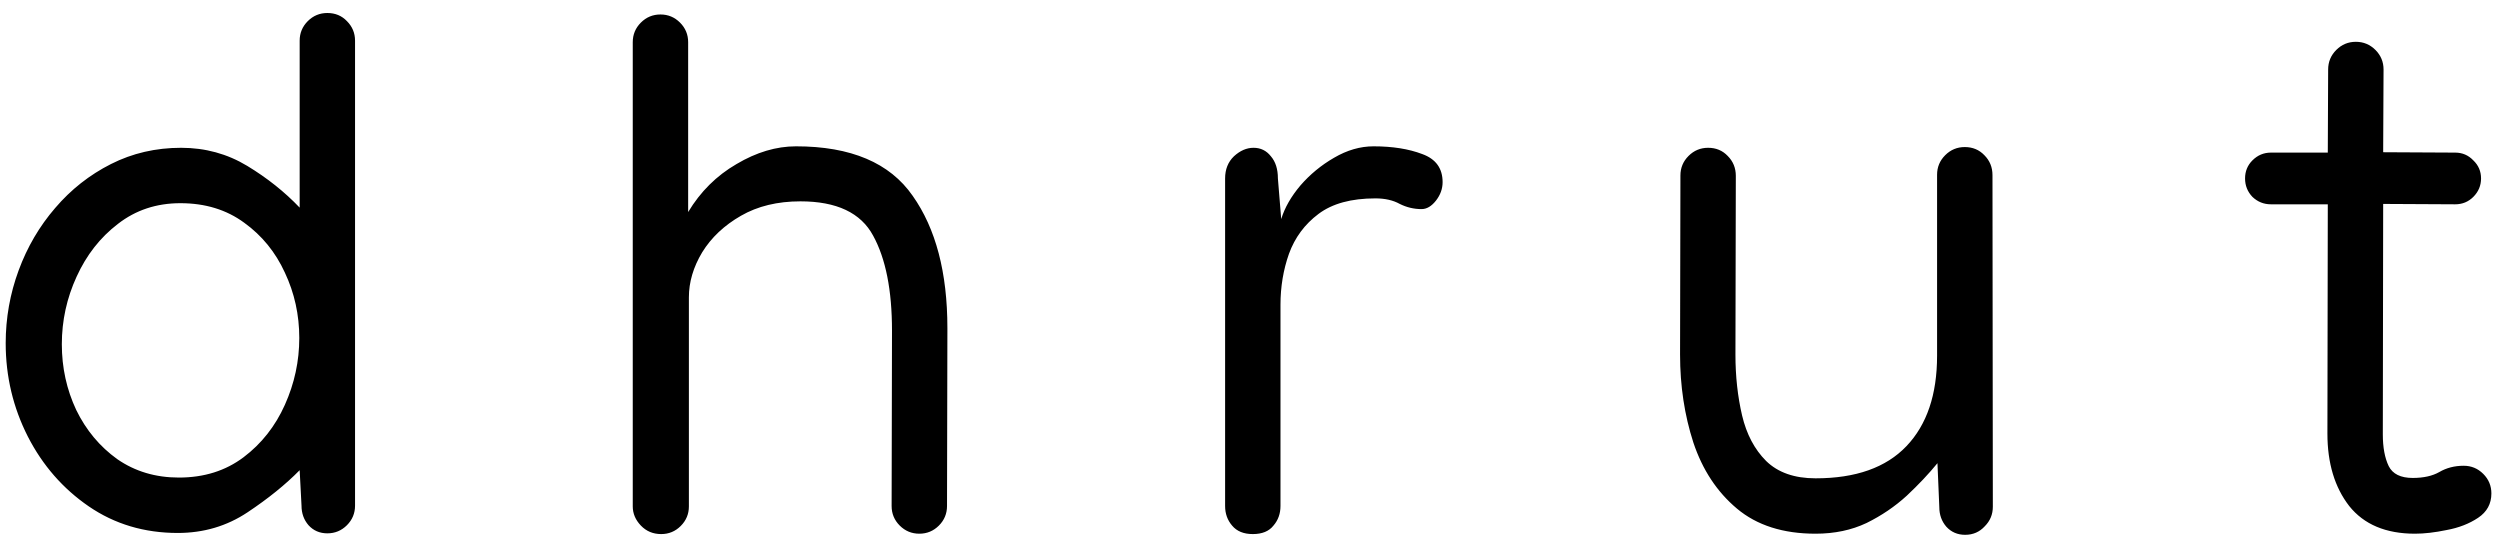 <svg xmlns="http://www.w3.org/2000/svg" fill="none" viewBox="0 0 119 26" height="26" width="119">
<path fill="black" d="M8.463 25.369C6.869 25.369 5.457 24.947 4.227 24.104C2.996 23.26 2.029 22.152 1.326 20.781C0.623 19.398 0.271 17.916 0.271 16.334C0.271 15.139 0.477 13.984 0.887 12.871C1.297 11.758 1.877 10.768 2.627 9.9C3.377 9.021 4.262 8.324 5.281 7.809C6.301 7.293 7.414 7.035 8.621 7.035C9.77 7.035 10.818 7.322 11.768 7.896C12.717 8.471 13.549 9.133 14.264 9.883V1.938C14.264 1.574 14.393 1.264 14.65 1.006C14.908 0.748 15.219 0.619 15.582 0.619C15.957 0.619 16.268 0.748 16.514 1.006C16.771 1.264 16.9 1.574 16.9 1.938V24.068C16.9 24.432 16.771 24.742 16.514 25C16.256 25.258 15.945 25.387 15.582 25.387C15.219 25.387 14.92 25.258 14.685 25C14.463 24.742 14.352 24.432 14.352 24.068L14.264 22.381C13.596 23.061 12.77 23.729 11.785 24.385C10.801 25.041 9.693 25.369 8.463 25.369ZM8.516 22.732C9.711 22.732 10.736 22.41 11.592 21.766C12.447 21.121 13.104 20.289 13.56 19.27C14.018 18.25 14.246 17.189 14.246 16.088C14.246 14.986 14.018 13.949 13.56 12.977C13.115 12.004 12.471 11.213 11.627 10.604C10.783 9.982 9.77 9.672 8.586 9.672C7.449 9.672 6.459 10 5.615 10.656C4.771 11.301 4.115 12.139 3.646 13.17C3.178 14.19 2.943 15.262 2.943 16.387C2.943 17.5 3.172 18.543 3.629 19.516C4.098 20.477 4.748 21.256 5.58 21.854C6.424 22.439 7.402 22.732 8.516 22.732ZM30.119 2.008C30.119 1.645 30.248 1.334 30.506 1.076C30.764 0.818 31.074 0.689 31.438 0.689C31.801 0.689 32.111 0.818 32.369 1.076C32.627 1.334 32.756 1.645 32.756 2.008V10.094C33.342 9.121 34.109 8.359 35.059 7.809C36.008 7.246 36.951 6.965 37.889 6.965C40.502 6.965 42.353 7.75 43.443 9.32C44.545 10.879 45.096 12.977 45.096 15.613V15.771L45.078 24.068V24.086C45.078 24.449 44.949 24.76 44.691 25.018C44.434 25.275 44.123 25.404 43.76 25.404C43.397 25.404 43.086 25.275 42.828 25.018C42.57 24.76 42.441 24.449 42.441 24.086V24.068L42.459 15.736C42.459 13.815 42.16 12.309 41.562 11.219C40.977 10.129 39.822 9.584 38.1 9.584C37.01 9.584 36.066 9.812 35.27 10.27C34.473 10.727 33.857 11.307 33.424 12.01C33.002 12.713 32.791 13.428 32.791 14.154V24.104C32.791 24.467 32.662 24.777 32.404 25.035C32.147 25.293 31.836 25.422 31.473 25.422C31.086 25.422 30.764 25.287 30.506 25.018C30.248 24.748 30.119 24.443 30.119 24.104V2.008ZM68.668 8.67C68.668 8.986 68.562 9.279 68.352 9.549C68.141 9.818 67.912 9.953 67.666 9.953C67.303 9.953 66.957 9.871 66.629 9.707C66.312 9.531 65.926 9.443 65.469 9.443C64.32 9.443 63.418 9.689 62.762 10.182C62.105 10.674 61.637 11.307 61.355 12.08C61.086 12.842 60.951 13.65 60.951 14.506V24.086C60.951 24.449 60.84 24.76 60.617 25.018C60.406 25.287 60.078 25.422 59.633 25.422C59.199 25.422 58.871 25.287 58.648 25.018C58.426 24.76 58.315 24.449 58.315 24.086V8.494C58.315 8.061 58.455 7.709 58.736 7.439C59.029 7.17 59.34 7.035 59.668 7.035C60.008 7.035 60.283 7.17 60.494 7.439C60.717 7.697 60.828 8.049 60.828 8.494L60.986 10.428C61.15 9.889 61.455 9.355 61.9 8.828C62.357 8.301 62.891 7.861 63.5 7.51C64.121 7.146 64.748 6.965 65.381 6.965C66.283 6.965 67.057 7.088 67.701 7.334C68.346 7.568 68.668 8.014 68.668 8.67ZM93.541 25.457C93.178 25.457 92.879 25.328 92.644 25.07C92.422 24.812 92.311 24.502 92.311 24.139L92.223 22.047C91.812 22.551 91.326 23.066 90.764 23.594C90.201 24.109 89.562 24.543 88.848 24.895C88.133 25.234 87.324 25.404 86.422 25.404C84.875 25.404 83.627 25.006 82.678 24.209C81.728 23.412 81.037 22.363 80.603 21.062C80.182 19.762 79.971 18.367 79.971 16.879L79.988 8.354C79.988 7.99 80.117 7.68 80.375 7.422C80.633 7.164 80.943 7.035 81.307 7.035C81.682 7.035 81.992 7.164 82.238 7.422C82.496 7.68 82.625 7.996 82.625 8.371L82.607 16.879C82.607 17.91 82.713 18.877 82.924 19.779C83.135 20.67 83.516 21.391 84.066 21.941C84.629 22.492 85.414 22.768 86.422 22.768C88.332 22.768 89.773 22.258 90.746 21.238C91.719 20.219 92.205 18.783 92.205 16.932V8.318C92.205 7.955 92.334 7.645 92.592 7.387C92.85 7.129 93.16 7 93.523 7C93.898 7 94.209 7.129 94.455 7.387C94.713 7.645 94.842 7.961 94.842 8.336L94.859 24.121C94.859 24.484 94.731 24.795 94.473 25.053C94.227 25.322 93.916 25.457 93.541 25.457ZM110.82 3.309C110.82 2.945 110.949 2.635 111.207 2.377C111.465 2.119 111.775 1.99 112.139 1.99C112.502 1.99 112.812 2.119 113.07 2.377C113.328 2.635 113.457 2.945 113.457 3.309L113.439 7.246L116.867 7.264C117.207 7.264 117.494 7.387 117.729 7.633C117.975 7.867 118.098 8.154 118.098 8.494C118.098 8.834 117.975 9.127 117.729 9.373C117.494 9.607 117.207 9.725 116.867 9.725L113.439 9.707L113.422 20.676C113.422 21.297 113.516 21.801 113.703 22.188C113.891 22.562 114.271 22.75 114.846 22.75C115.361 22.75 115.783 22.656 116.111 22.469C116.451 22.27 116.838 22.17 117.271 22.17C117.635 22.17 117.945 22.299 118.203 22.557C118.461 22.814 118.59 23.125 118.59 23.488C118.59 23.98 118.379 24.367 117.957 24.648C117.535 24.93 117.037 25.123 116.463 25.229C115.9 25.346 115.396 25.404 114.951 25.404C113.568 25.404 112.525 24.965 111.822 24.086C111.131 23.195 110.785 22.047 110.785 20.641L110.803 9.725H108.096C107.756 9.725 107.463 9.607 107.217 9.373C106.982 9.127 106.865 8.834 106.865 8.494C106.865 8.154 106.982 7.867 107.217 7.633C107.463 7.387 107.756 7.264 108.096 7.264H110.803L110.82 3.309Z"></path>
</svg>
